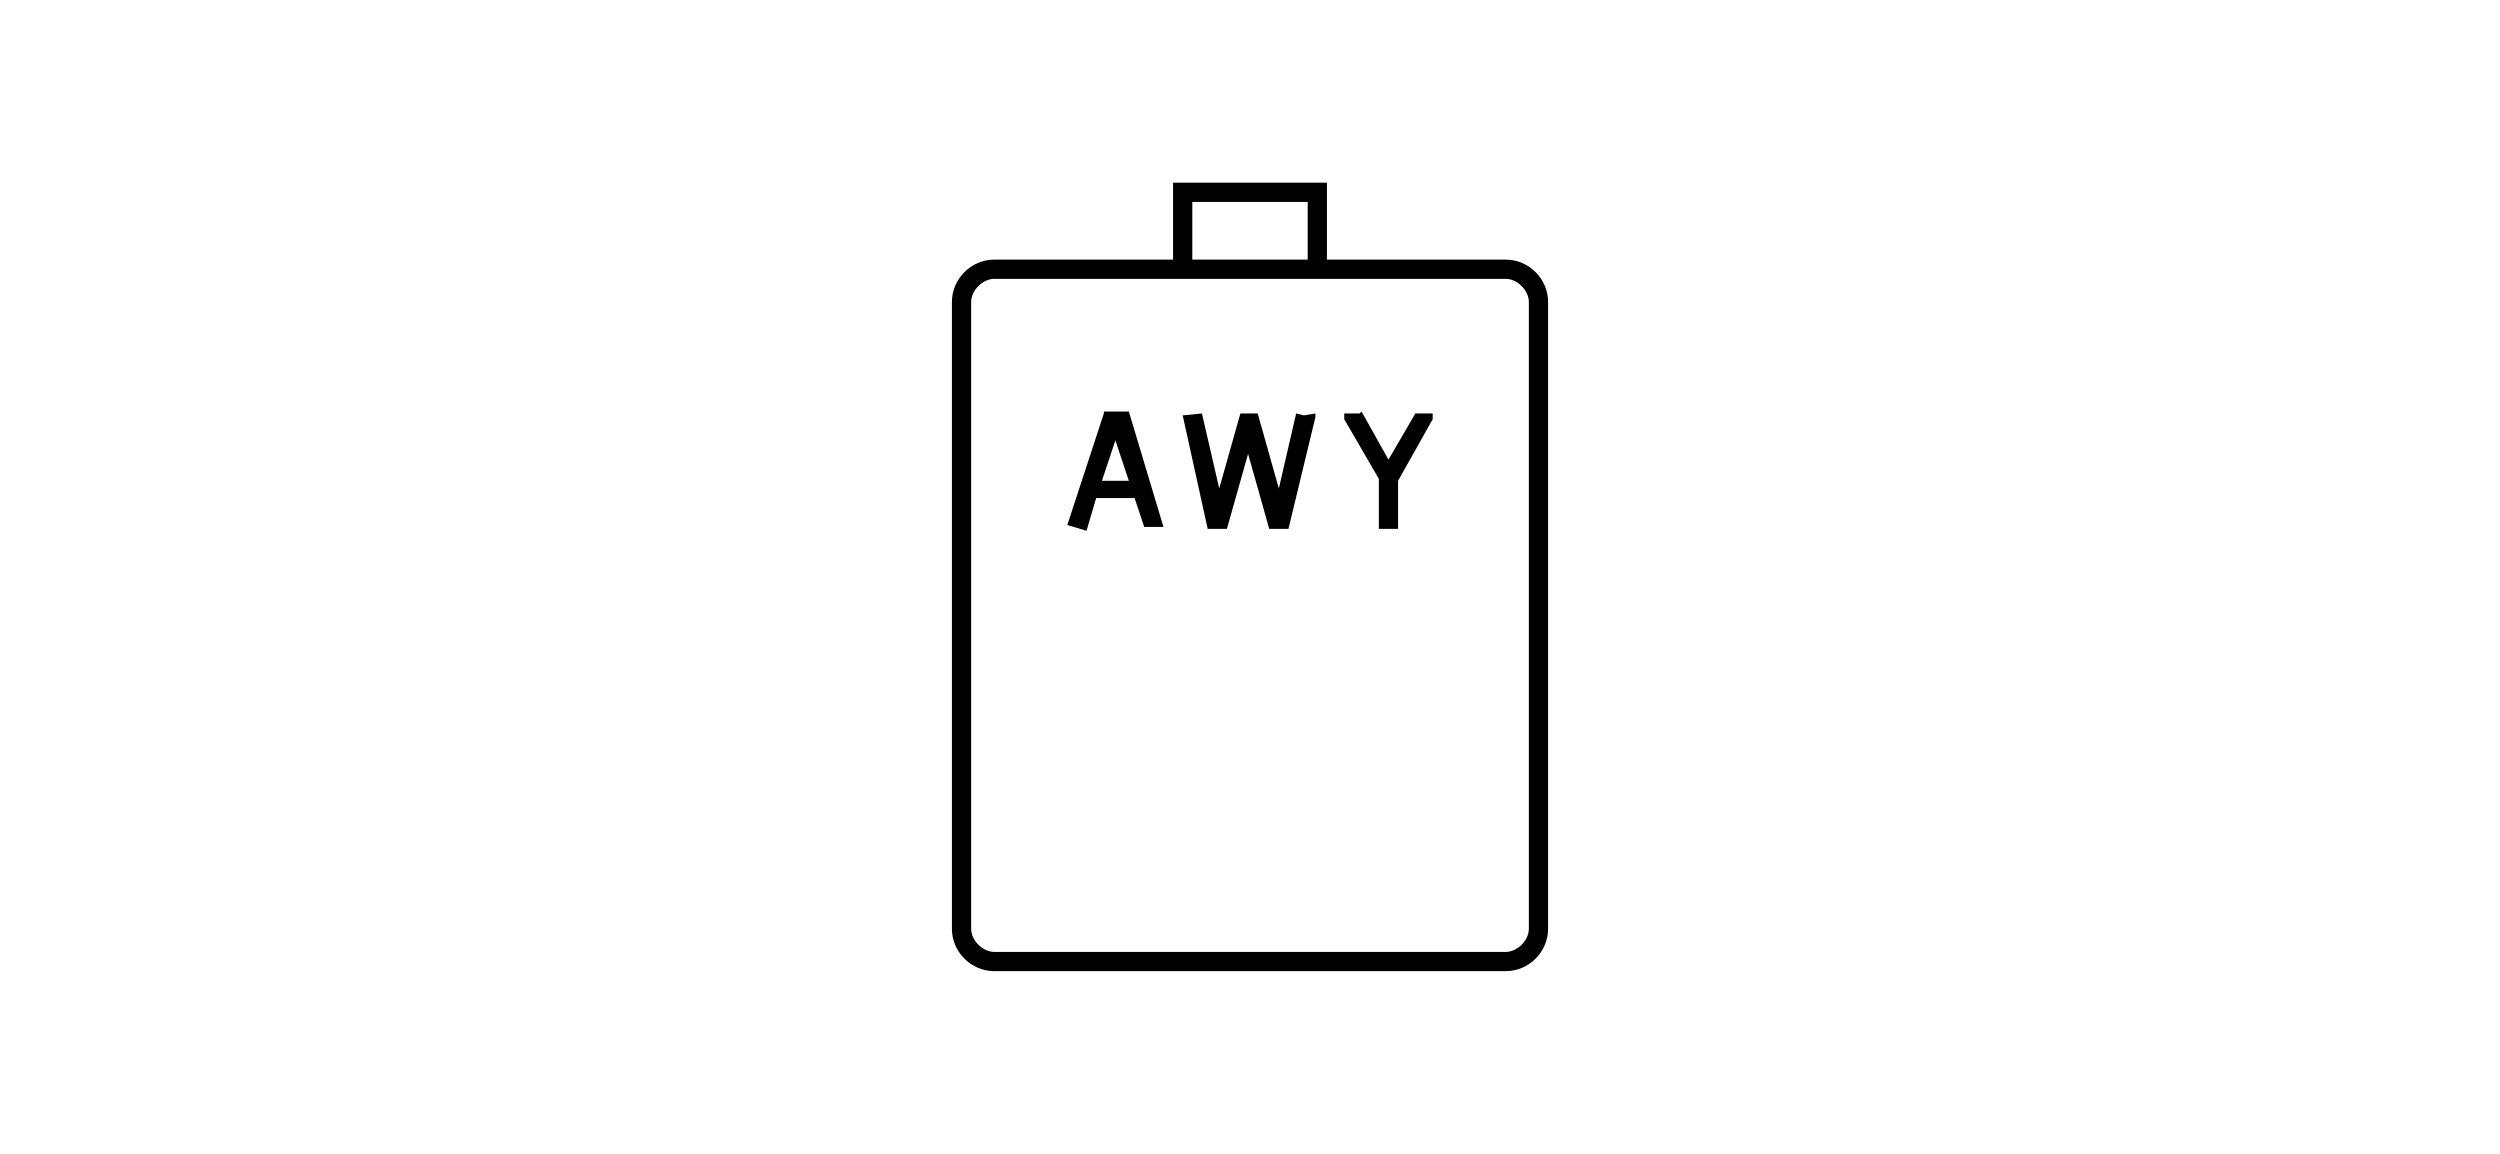 <svg viewBox="0 0 130 60" version="1.1" xmlns="http://www.w3.org/2000/svg">
  
  <g>
    <g id="Layer_1">
      <g>
        <path d="M78.3,13.5h-9.3v-4h-8v4h-9.3c-1.2,0-2.2,1-2.2,2.2v32.6c0,1.2,1,2.2,2.2,2.2h26.6c1.2,0,2.2-1,2.2-2.2V15.7c0-1.2-1-2.2-2.2-2.2ZM62,10.5h6v3h-6v-3ZM79.5,48.3c0,.6-.6,1.2-1.2,1.2h-26.6c-.6,0-1.2-.6-1.2-1.2V15.7c0-.6.6-1.2,1.2-1.2h26.6c.6,0,1.2.6,1.2,1.2v32.6Z"></path>
        <path d="M57.4,21.5l-1.9,5.8,1,.3.5-1.7h2l.5,1.5h1l-1.8-6h-1.3ZM57.3,25l.7-2.1.7,2.1h-1.4Z"></path>
        <polygon points="67.4 21.5 66.5 25.4 65.4 21.5 64.5 21.5 63.4 25.4 62.5 21.5 61.5 21.6 62.8 27.5 63.8 27.5 64.9 23.6 66 27.5 67 27.5 68.4 21.7 68.4 21.5 67.8 21.6 67.4 21.5"></polygon>
        <polygon points="73.6 21.5 73.6 21.5 72.2 23.9 70.8 21.4 70.7 21.5 69.9 21.5 69.9 21.8 71.7 24.9 71.7 27.5 72.7 27.5 72.7 25 72.7 25 74.5 21.8 74.5 21.5 73.6 21.5"></polygon>
      </g>
    </g>
  </g>
</svg>